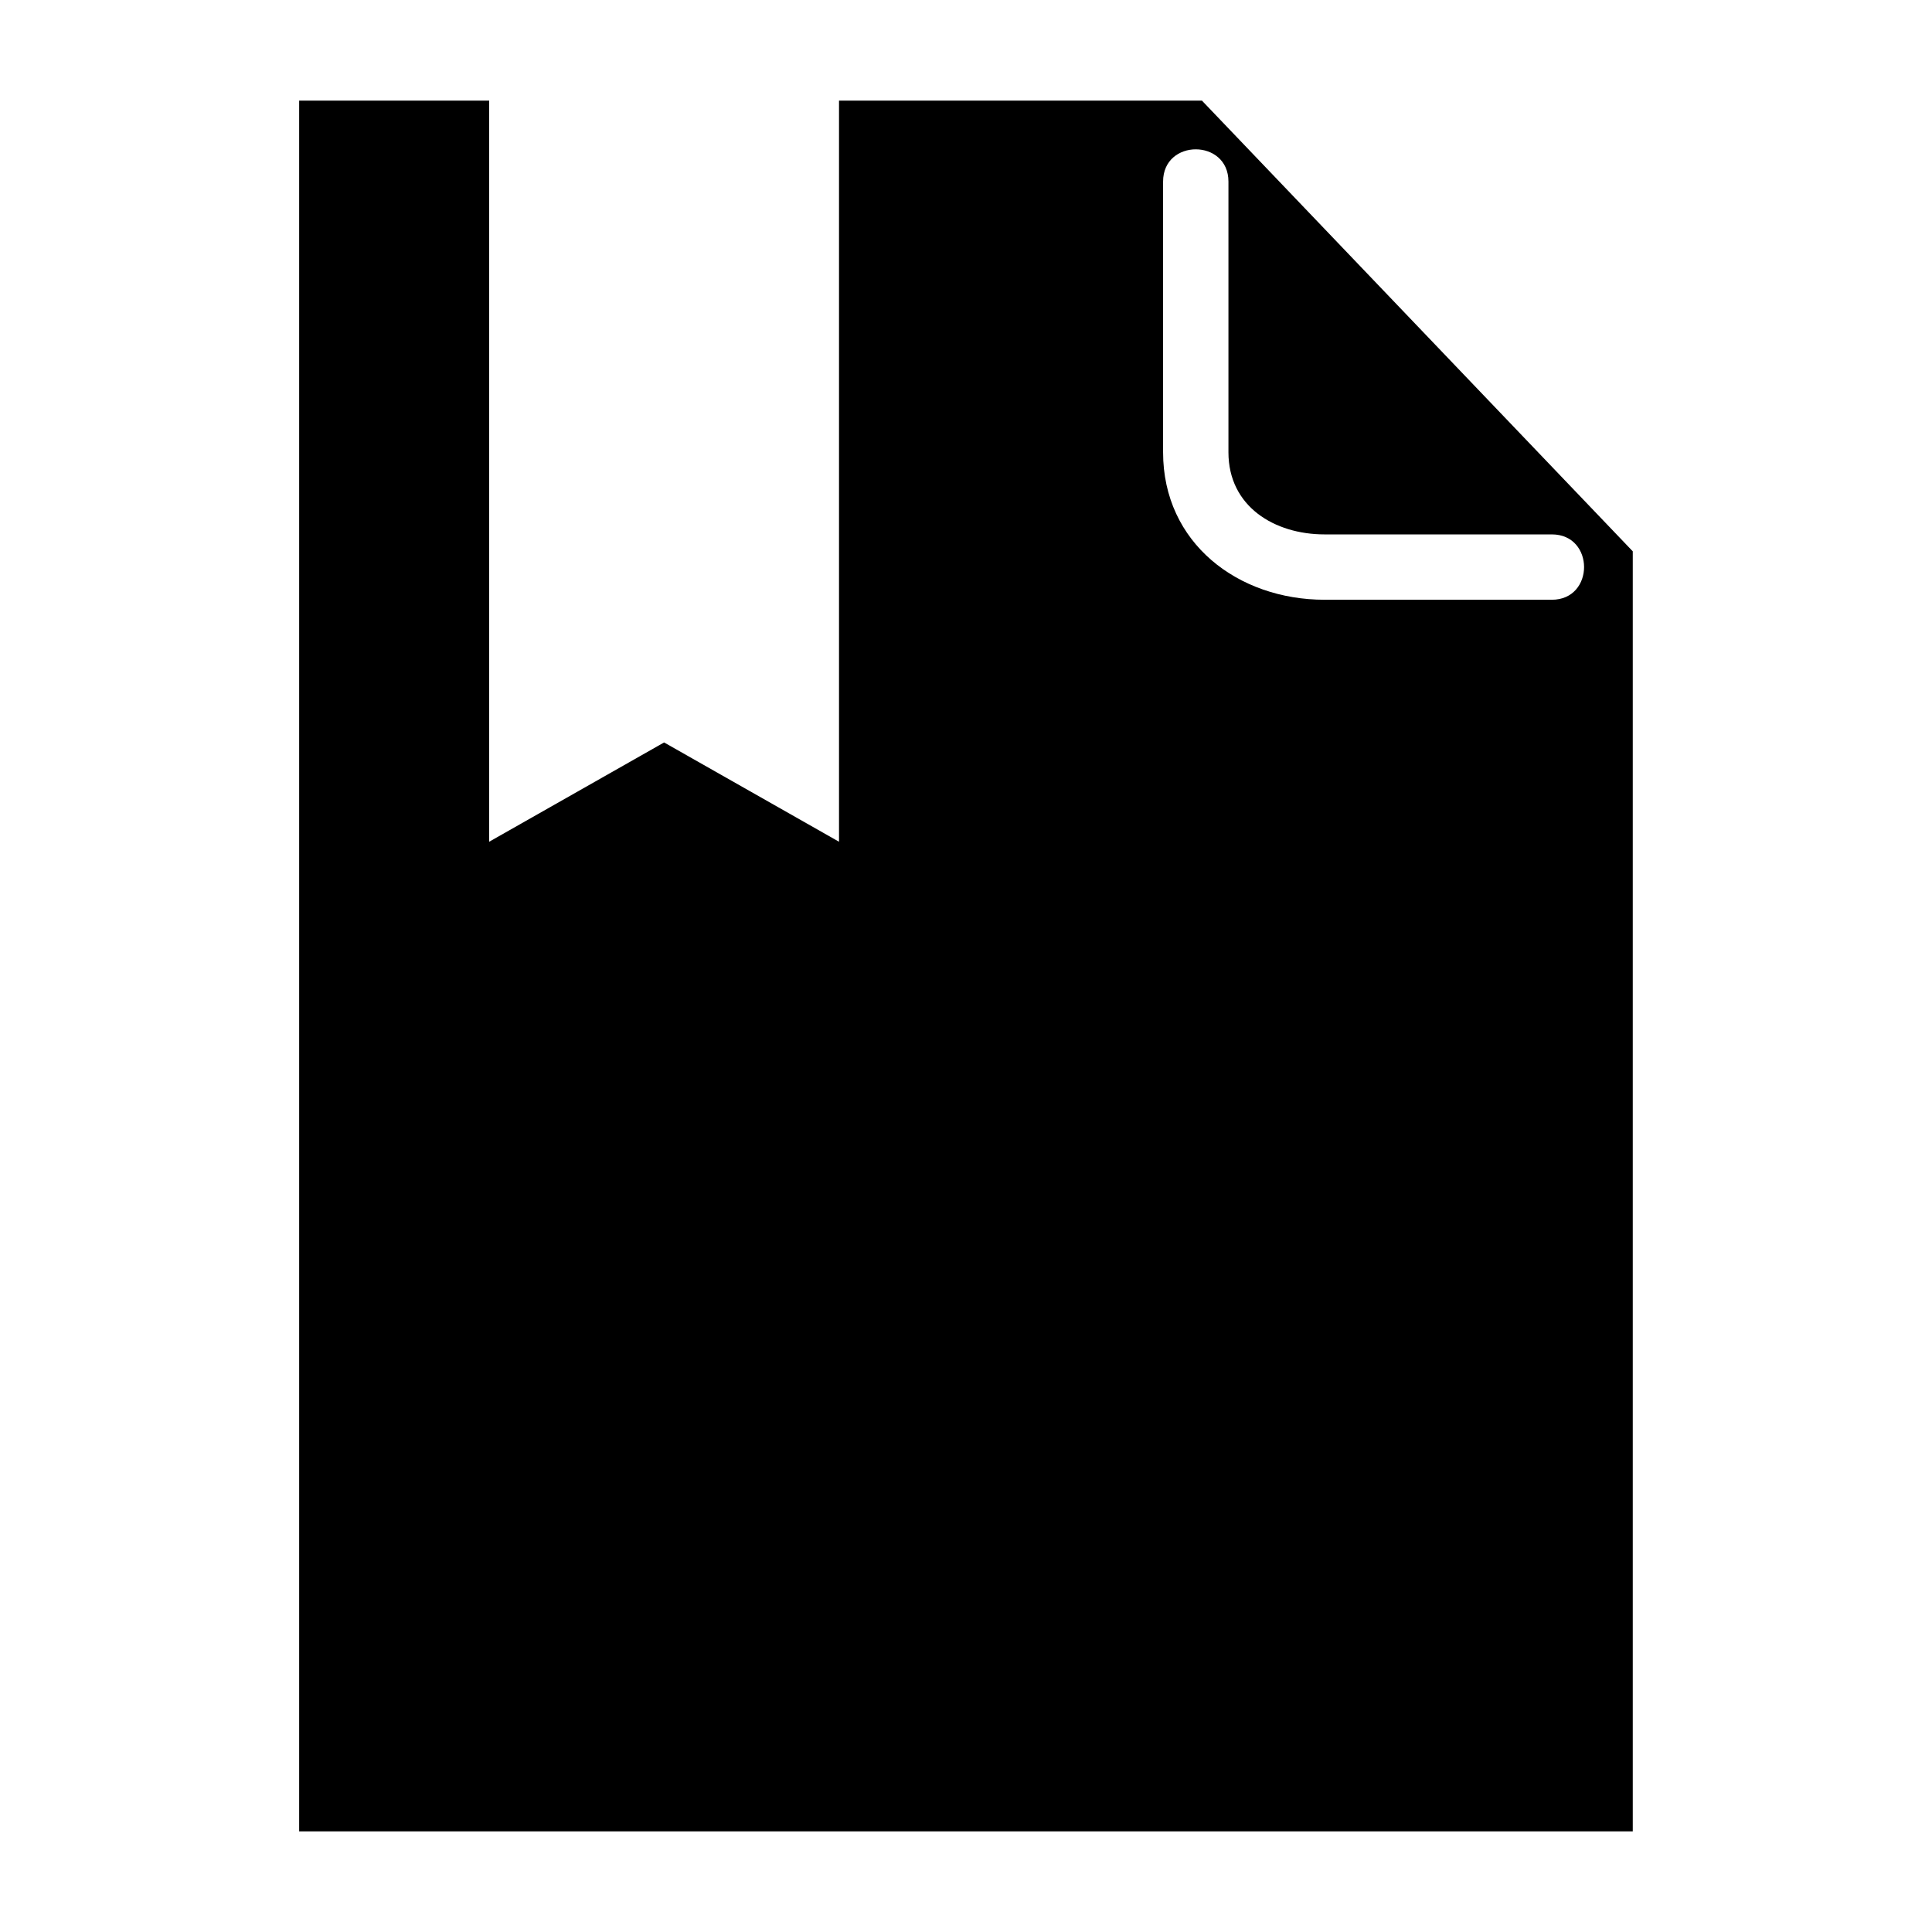 <?xml version="1.0" encoding="UTF-8"?>
<!-- The Best Svg Icon site in the world: iconSvg.co, Visit us! https://iconsvg.co -->
<svg fill="#000000" width="800px" height="800px" version="1.1" viewBox="144 144 512 512" xmlns="http://www.w3.org/2000/svg">
 <path d="m223.29 170.66h50.348v196.41l46.355-26.312 46.355 26.312v-196.41h96.172l114.18 119.45v339.23h-353.42v-458.69zm228.94 21.461c0-11.395 17.32-11.395 17.32 0v71.734c0 14.402 12.227 21.766 25.469 21.766h60.23c11.395 0 11.395 17.32 0 17.32h-60.23c-22.93 0-42.789-15.023-42.789-39.086z" fill-rule="evenodd"/>
</svg>